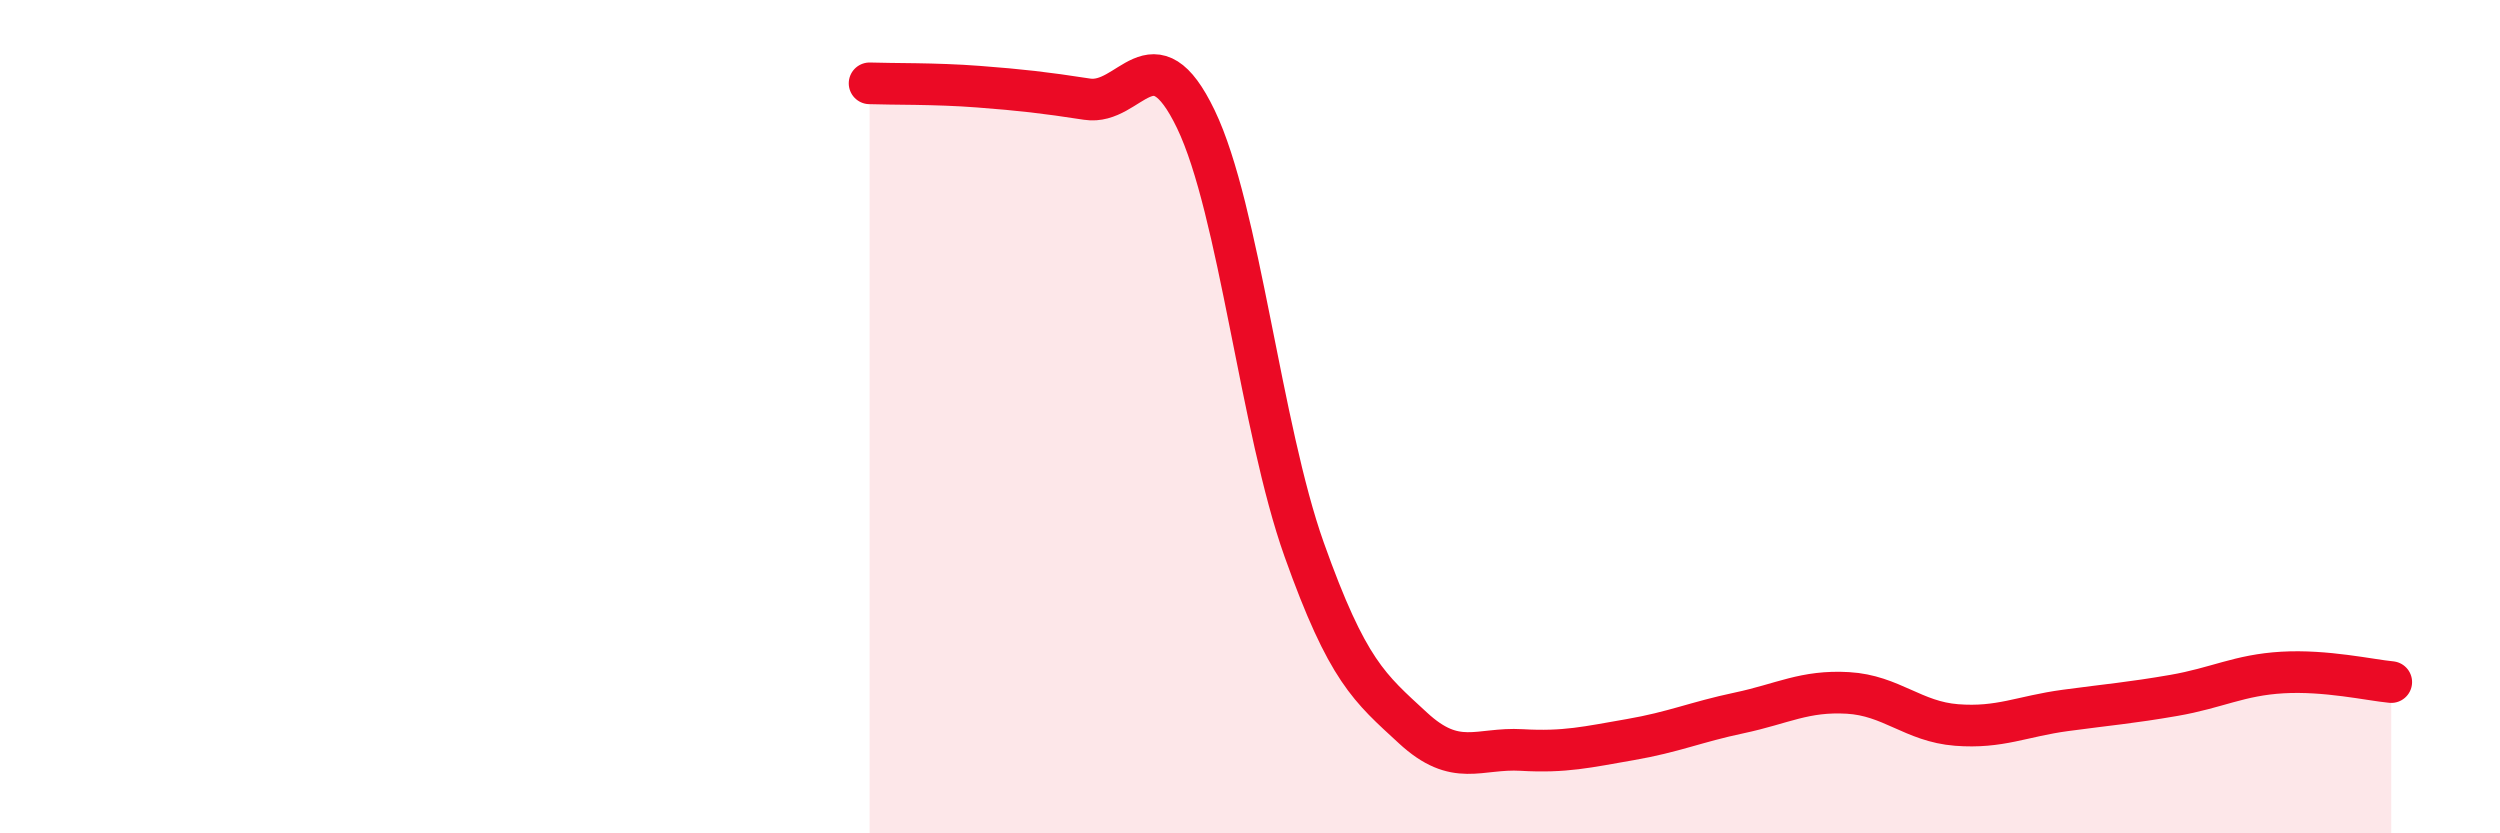 
    <svg width="60" height="20" viewBox="0 0 60 20" xmlns="http://www.w3.org/2000/svg">
      <path
        d="M 20.87,2 C 21.39,2.02 22.44,2 23.48,2.08 C 24.52,2.16 25.05,2.22 26.09,2.38 C 27.13,2.54 27.66,0.7 28.7,2.86 C 29.74,5.02 30.26,10.27 31.3,13.19 C 32.34,16.11 32.87,16.51 33.91,17.47 C 34.95,18.43 35.48,17.94 36.52,18 C 37.56,18.06 38.09,17.93 39.13,17.75 C 40.17,17.57 40.7,17.33 41.74,17.11 C 42.78,16.89 43.31,16.57 44.35,16.63 C 45.39,16.69 45.92,17.32 46.96,17.4 C 48,17.48 48.53,17.19 49.57,17.05 C 50.61,16.91 51.13,16.87 52.17,16.69 C 53.21,16.51 53.74,16.2 54.78,16.14 C 55.82,16.08 56.87,16.32 57.39,16.37L57.39 20L20.87 20Z"
        fill="#EB0A25"
        opacity="0.1"
        stroke-linecap="round"
        stroke-linejoin="round"
      />
      <path
        d="M 20.87,2 C 21.39,2.02 22.44,2 23.48,2.08 C 24.52,2.16 25.05,2.22 26.09,2.38 C 27.13,2.54 27.66,0.7 28.7,2.86 C 29.74,5.02 30.26,10.27 31.3,13.19 C 32.34,16.11 32.87,16.51 33.91,17.47 C 34.95,18.43 35.48,17.94 36.52,18 C 37.56,18.06 38.09,17.93 39.13,17.75 C 40.17,17.57 40.7,17.33 41.74,17.11 C 42.78,16.89 43.31,16.57 44.35,16.63 C 45.39,16.69 45.92,17.32 46.96,17.4 C 48,17.48 48.53,17.19 49.57,17.05 C 50.61,16.91 51.13,16.87 52.17,16.69 C 53.21,16.51 53.74,16.2 54.78,16.14 C 55.82,16.08 56.87,16.32 57.39,16.37"
        stroke="#EB0A25"
        stroke-width="1"
        fill="none"
        stroke-linecap="round"
        stroke-linejoin="round"
      />
    </svg>
  